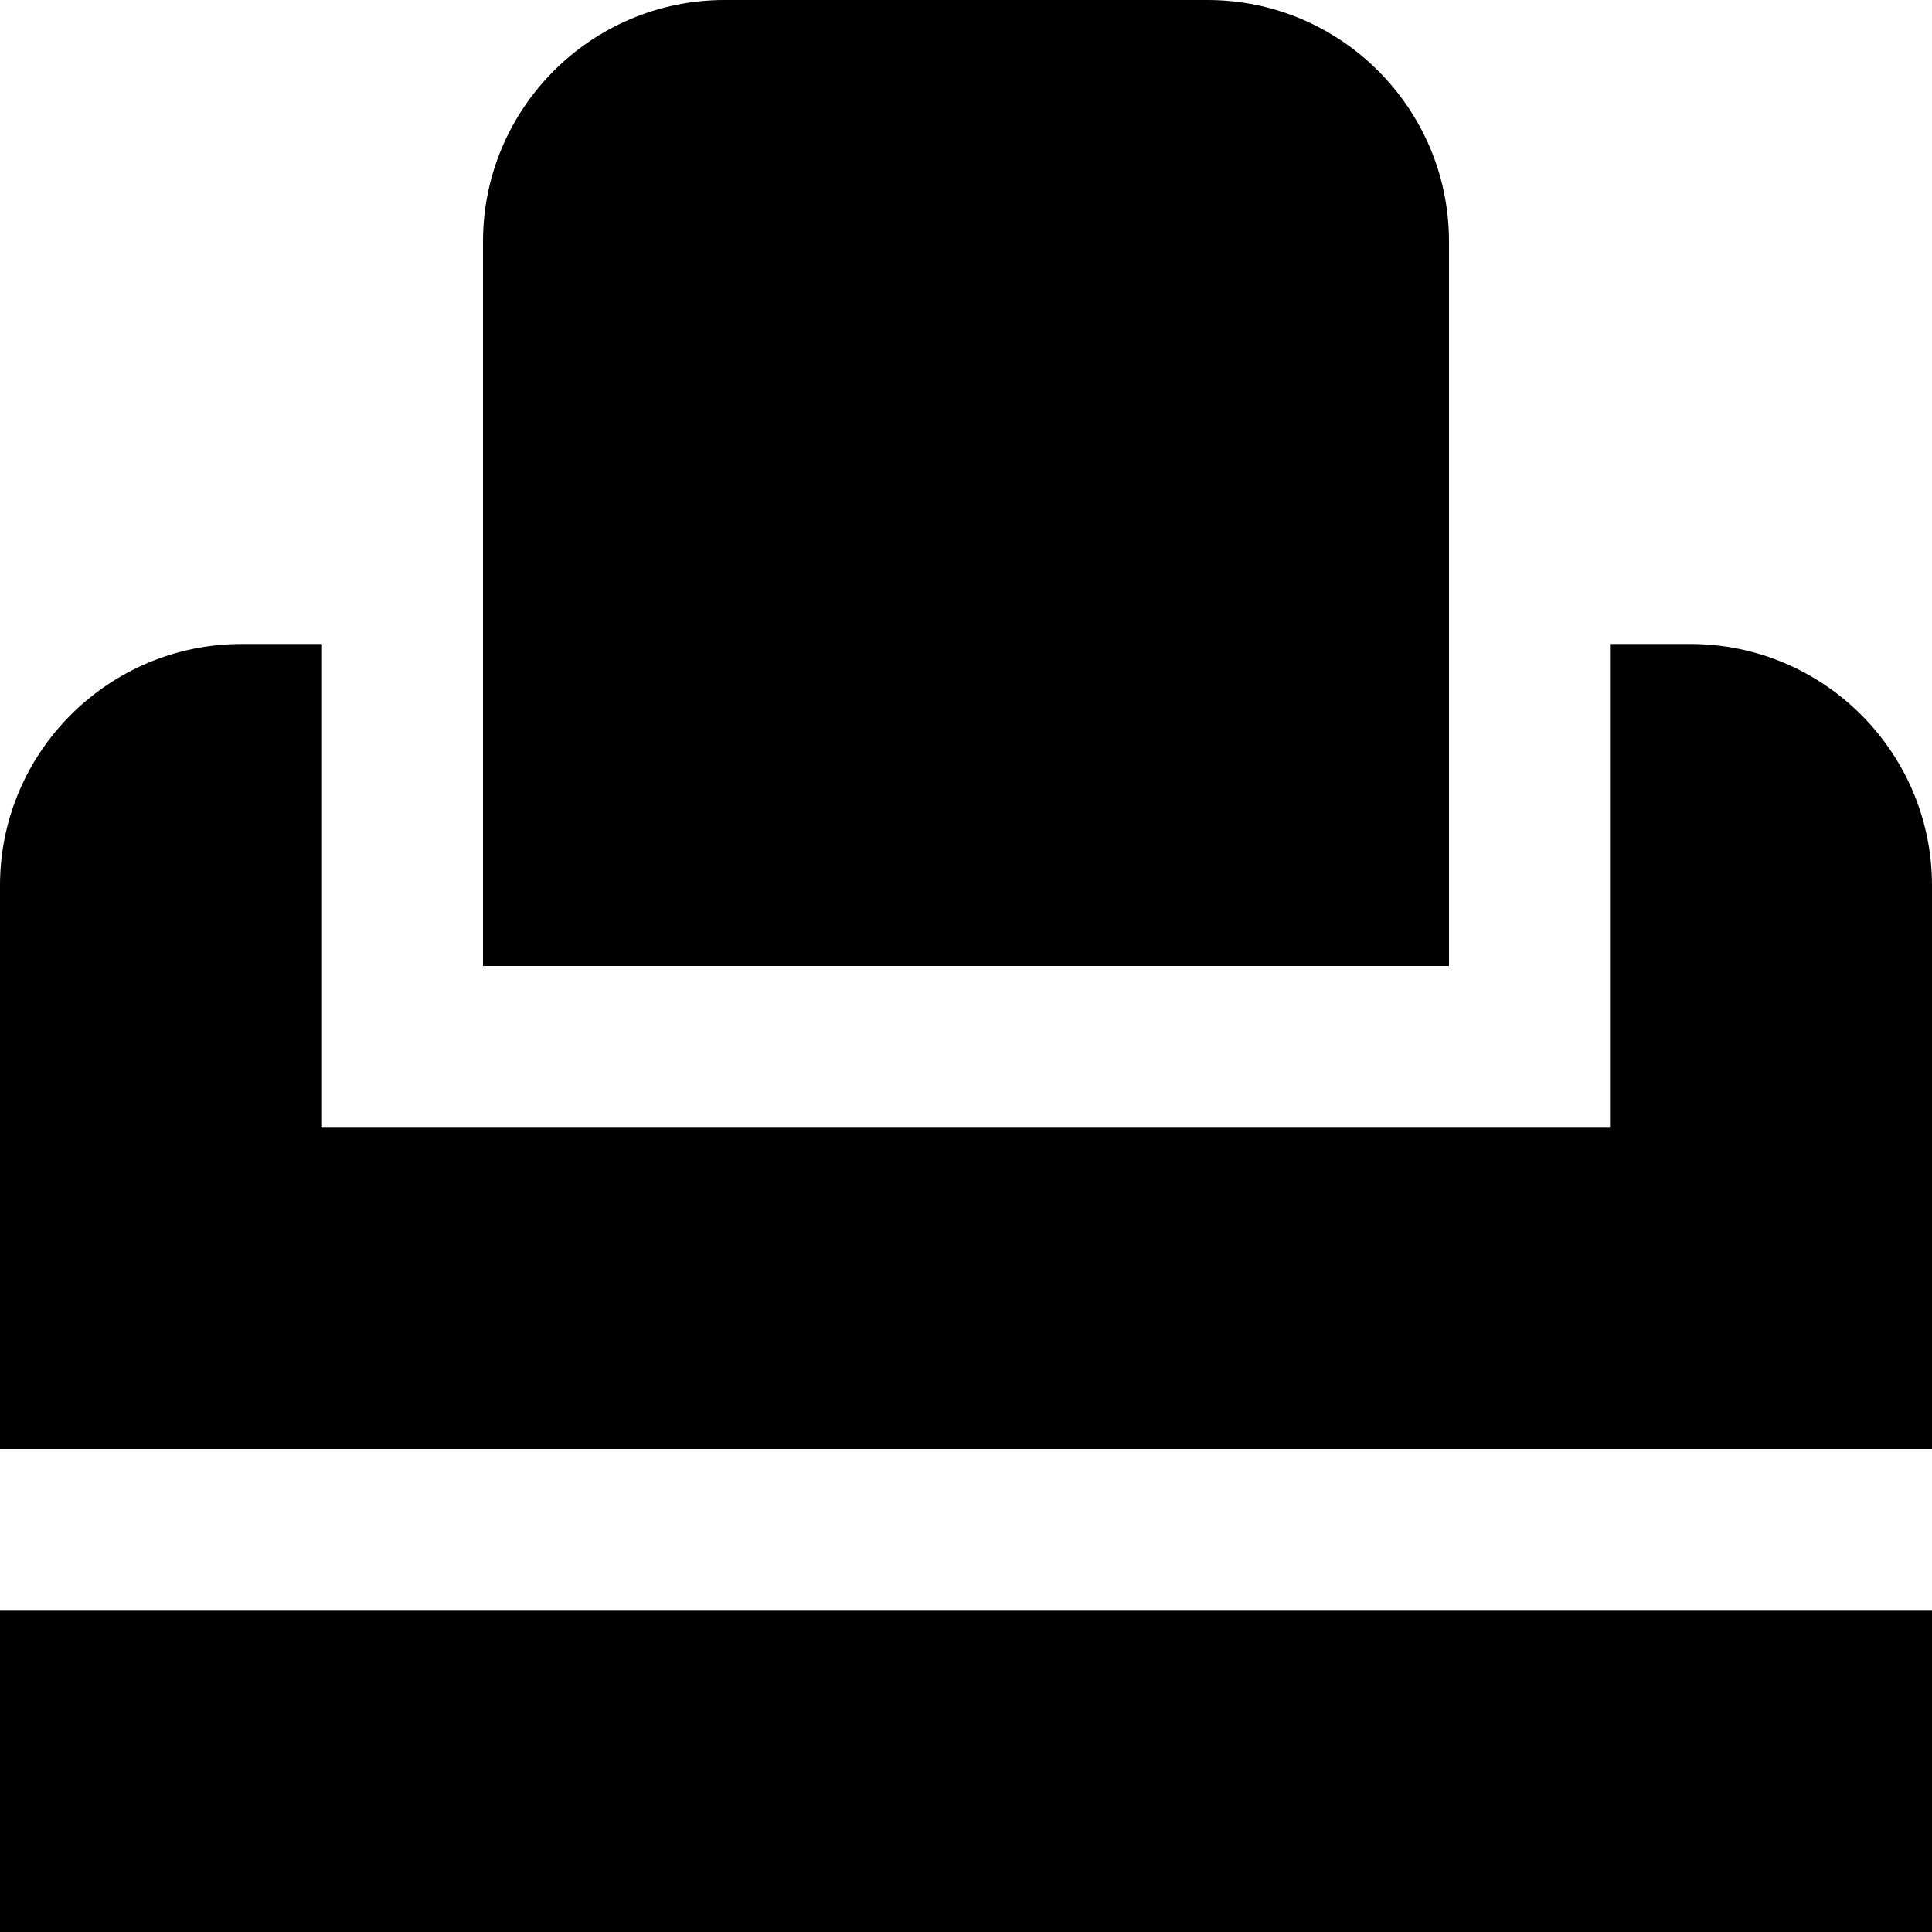 <?xml version="1.0" encoding="UTF-8"?>
<svg xmlns="http://www.w3.org/2000/svg" id="Layer_1" data-name="Layer 1" viewBox="0 0 24 24" width="512" height="512"><path d="M24,20v4H0v-4H24Zm-6-8V3c0-1.654-1.346-3-3-3h-6c-1.654,0-3,1.346-3,3V12h12Zm3-4h-1v6H4v-6h-1c-1.654,0-3,1.346-3,3v7H24v-7c0-1.654-1.346-3-3-3Z"/></svg>
